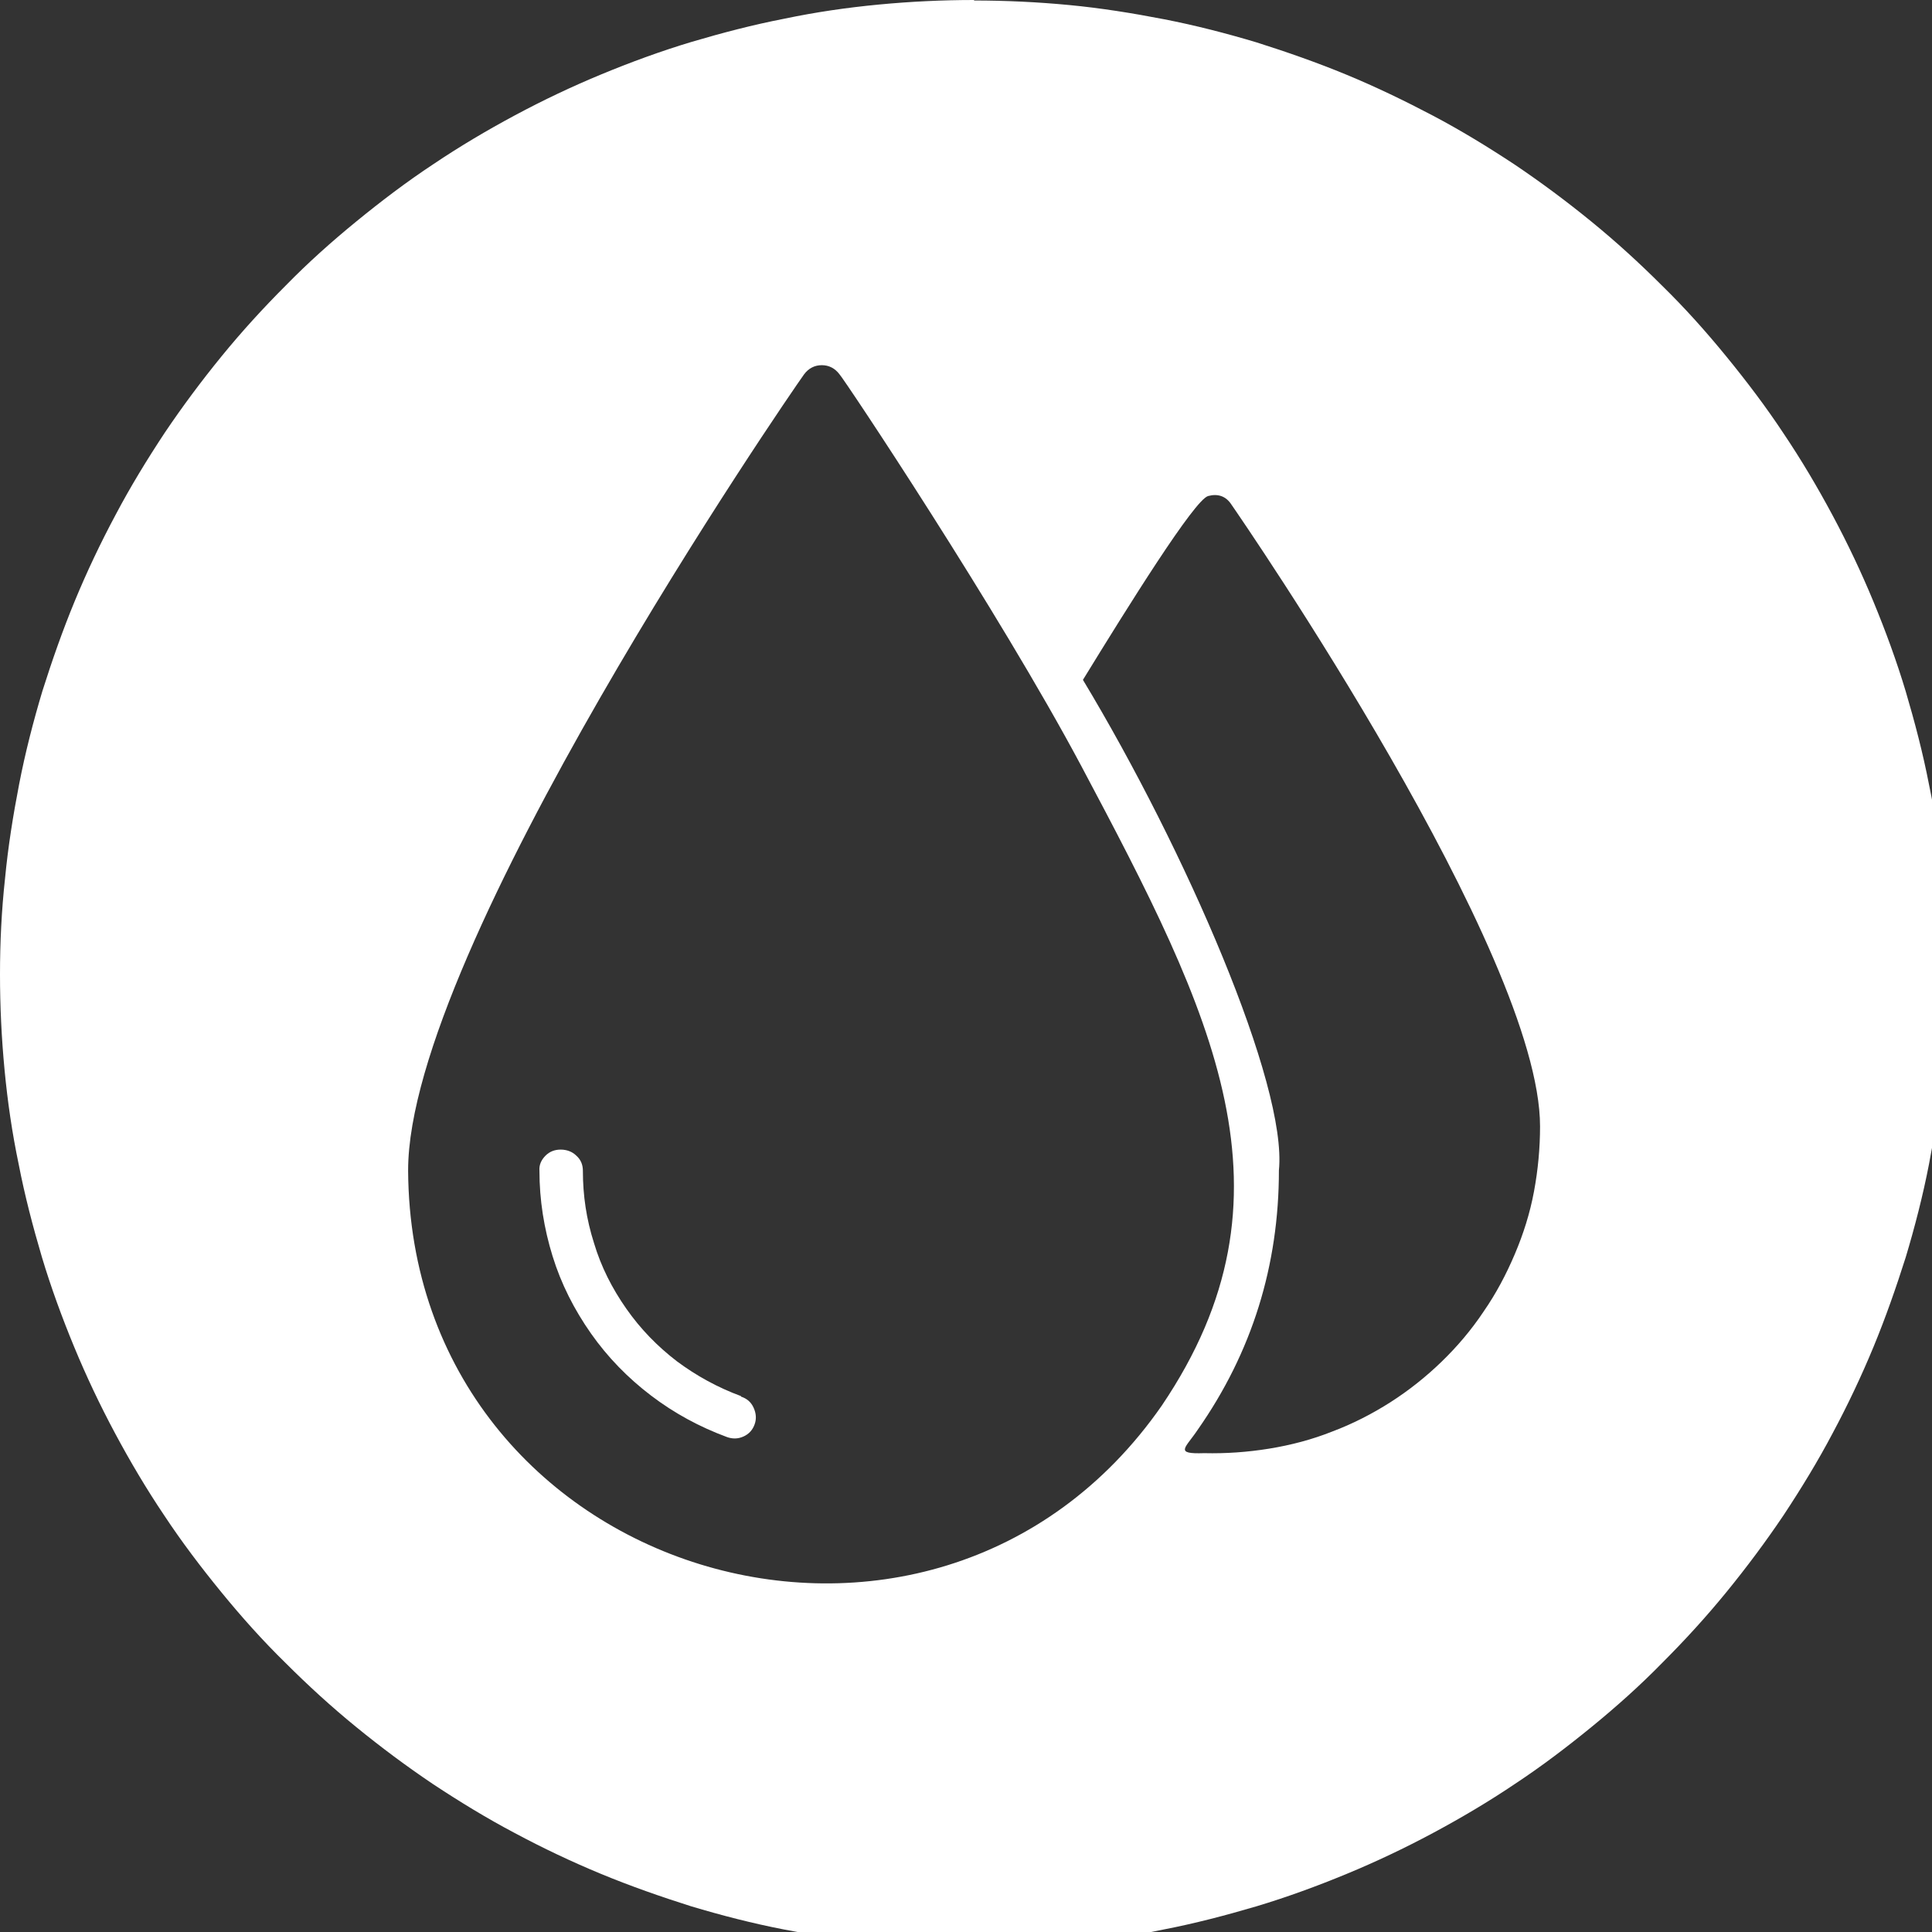 <svg xmlns="http://www.w3.org/2000/svg" xmlns:xlink="http://www.w3.org/1999/xlink" id="Layer_2" data-name="Layer 2" viewBox="0 0 38.25 38.25"><rect x="0" y="0" width="38.25" height="38.25" fill="#333333" stroke="none"/><defs><style>      .cls-1 {        clip-path: url(#clippath);      }      .cls-2 {        fill: none;      }      .cls-2, .cls-3 {        stroke-width: 0px;      }      .cls-3 {        fill: #fff;      }    </style><clipPath id="clippath"><rect class="cls-2" width="38.25" height="38.25"></rect></clipPath></defs><g id="Layer_1-2" data-name="Layer 1"><g class="cls-1"><path class="cls-3" d="M14.67,27.64c-.46-.17-.88-.4-1.27-.69-.39-.3-.72-.64-1-1.04-.28-.4-.5-.83-.64-1.3-.15-.47-.22-.94-.22-1.43,0-.12-.04-.22-.13-.3-.08-.08-.19-.12-.31-.12-.12,0-.22.04-.3.12-.08.08-.13.18-.12.3,0,.58.09,1.14.26,1.69.17.55.43,1.06.76,1.53.33.47.73.88,1.19,1.23.46.35.96.62,1.5.82.11.04.22.04.33-.01.11-.05.18-.13.22-.24s.03-.22-.02-.33c-.05-.11-.13-.18-.25-.22h0ZM14.67,27.64c-.46-.17-.88-.4-1.27-.69-.39-.3-.72-.64-1-1.04-.28-.4-.5-.83-.64-1.3-.15-.47-.22-.94-.22-1.43,0-.12-.04-.22-.13-.3-.08-.08-.19-.12-.31-.12-.12,0-.22.04-.3.12-.08.08-.13.18-.12.3,0,.58.09,1.14.26,1.69.17.55.43,1.06.76,1.53.33.47.73.88,1.19,1.23.46.35.96.62,1.5.82.11.04.22.04.33-.01.11-.05.18-.13.22-.24s.03-.22-.02-.33c-.05-.11-.13-.18-.25-.22h0ZM14.67,27.64c-.46-.17-.88-.4-1.27-.69-.39-.3-.72-.64-1-1.04-.28-.4-.5-.83-.64-1.3-.15-.47-.22-.94-.22-1.43,0-.12-.04-.22-.13-.3-.08-.08-.19-.12-.31-.12-.12,0-.22.04-.3.12-.08.08-.13.18-.12.3,0,.58.09,1.14.26,1.69.17.55.43,1.06.76,1.53.33.47.73.88,1.19,1.23.46.35.96.62,1.5.82.11.04.22.04.33-.01.11-.05.18-.13.22-.24s.03-.22-.02-.33c-.05-.11-.13-.18-.25-.22h0ZM23.84,28.77c-.6.02-.37-.1-.13-.46,1.08-1.54,1.61-3.26,1.61-5.14.17-1.69-1.85-6.34-3.88-9.71.89-1.45,2.21-3.57,2.48-3.64.19-.05.35,0,.46.17.25.36,6.11,8.89,6.11,12.31,0,.43-.04.86-.12,1.29s-.21.84-.38,1.24c-.17.4-.37.78-.62,1.14-.24.36-.52.69-.83.99s-.65.57-1.01.8-.75.43-1.15.58c-.4.16-.82.27-1.25.34s-.86.1-1.29.09ZM8.08,23.17c0-4.37,7.51-15.3,7.84-15.76.09-.12.21-.18.35-.18s.26.06.35.18c.09.09,3.15,4.68,4.79,7.76,2.62,4.93,4.41,8.49,1.59,12.66-4.54,6.53-14.87,3.39-14.92-4.65ZM19.29,0c-.63,0-1.26.03-1.89.09-.63.06-1.25.15-1.87.28-.62.12-1.23.28-1.84.46-.6.18-1.2.4-1.78.64-.58.24-1.15.51-1.71.81-.56.3-1.1.62-1.62.97-.53.35-1.03.73-1.52,1.13-.49.4-.96.82-1.4,1.27-.45.45-.87.91-1.27,1.4-.4.49-.78,1-1.13,1.52-.35.53-.68,1.07-.97,1.62-.3.56-.57,1.13-.81,1.71-.24.58-.45,1.18-.64,1.78-.18.6-.34,1.22-.46,1.84-.12.62-.22,1.24-.28,1.87C.03,18.03,0,18.66,0,19.29s.03,1.26.09,1.89c.06.63.15,1.25.28,1.87.12.62.28,1.23.46,1.84.18.6.4,1.2.64,1.78.24.58.51,1.15.81,1.71.3.56.62,1.1.97,1.62.35.53.73,1.03,1.13,1.52.4.49.82.96,1.27,1.4.45.45.91.87,1.4,1.27.49.4,1,.78,1.52,1.13.53.35,1.07.68,1.62.97.56.3,1.13.57,1.71.81.58.24,1.18.45,1.78.64.6.18,1.22.34,1.84.46.62.12,1.24.22,1.87.28.63.06,1.26.09,1.89.09s1.26-.03,1.89-.09c.63-.06,1.25-.15,1.87-.28.62-.12,1.23-.28,1.84-.46.6-.18,1.2-.4,1.78-.64.58-.24,1.15-.51,1.71-.81.56-.3,1.1-.62,1.62-.97.53-.35,1.03-.73,1.52-1.13.49-.4.96-.82,1.4-1.27.45-.45.87-.91,1.27-1.4.4-.49.78-1,1.13-1.52.35-.53.68-1.07.97-1.62.3-.56.57-1.13.81-1.71.24-.58.45-1.18.64-1.78.18-.6.34-1.22.46-1.84.12-.62.22-1.24.28-1.87.06-.63.09-1.26.09-1.89,0-.63-.03-1.26-.09-1.89-.06-.63-.15-1.25-.28-1.87-.12-.62-.28-1.23-.46-1.84-.18-.6-.4-1.2-.64-1.78-.24-.58-.51-1.15-.81-1.71s-.62-1.1-.97-1.62c-.35-.53-.73-1.03-1.13-1.52-.4-.49-.82-.96-1.27-1.4-.45-.45-.91-.87-1.4-1.27s-1-.78-1.52-1.13c-.53-.35-1.07-.68-1.62-.97s-1.13-.57-1.71-.81c-.58-.24-1.18-.45-1.78-.64-.6-.18-1.22-.34-1.84-.46-.62-.12-1.24-.22-1.87-.28-.63-.06-1.26-.09-1.89-.09ZM14.67,27.64c-.46-.17-.88-.4-1.27-.69-.39-.3-.72-.64-1-1.04-.28-.4-.5-.83-.64-1.3-.15-.47-.22-.94-.22-1.43,0-.12-.04-.22-.13-.3-.08-.08-.19-.12-.31-.12-.12,0-.22.04-.3.12-.08.08-.13.18-.12.3,0,.58.09,1.14.26,1.69.17.55.43,1.06.76,1.53.33.47.73.88,1.19,1.23.46.35.96.62,1.5.82.11.04.22.04.33-.01.11-.05.18-.13.22-.24s.03-.22-.02-.33c-.05-.11-.13-.18-.25-.22h0ZM14.67,27.64c-.46-.17-.88-.4-1.27-.69-.39-.3-.72-.64-1-1.04-.28-.4-.5-.83-.64-1.3-.15-.47-.22-.94-.22-1.43,0-.12-.04-.22-.13-.3-.08-.08-.19-.12-.31-.12-.12,0-.22.04-.3.12-.08.08-.13.18-.12.3,0,.58.09,1.14.26,1.69.17.55.43,1.06.76,1.53.33.47.73.88,1.19,1.23.46.35.96.62,1.5.82.11.04.22.04.33-.01.11-.05.18-.13.22-.24s.03-.22-.02-.33c-.05-.11-.13-.18-.25-.22h0Z"></path></g></g></svg>